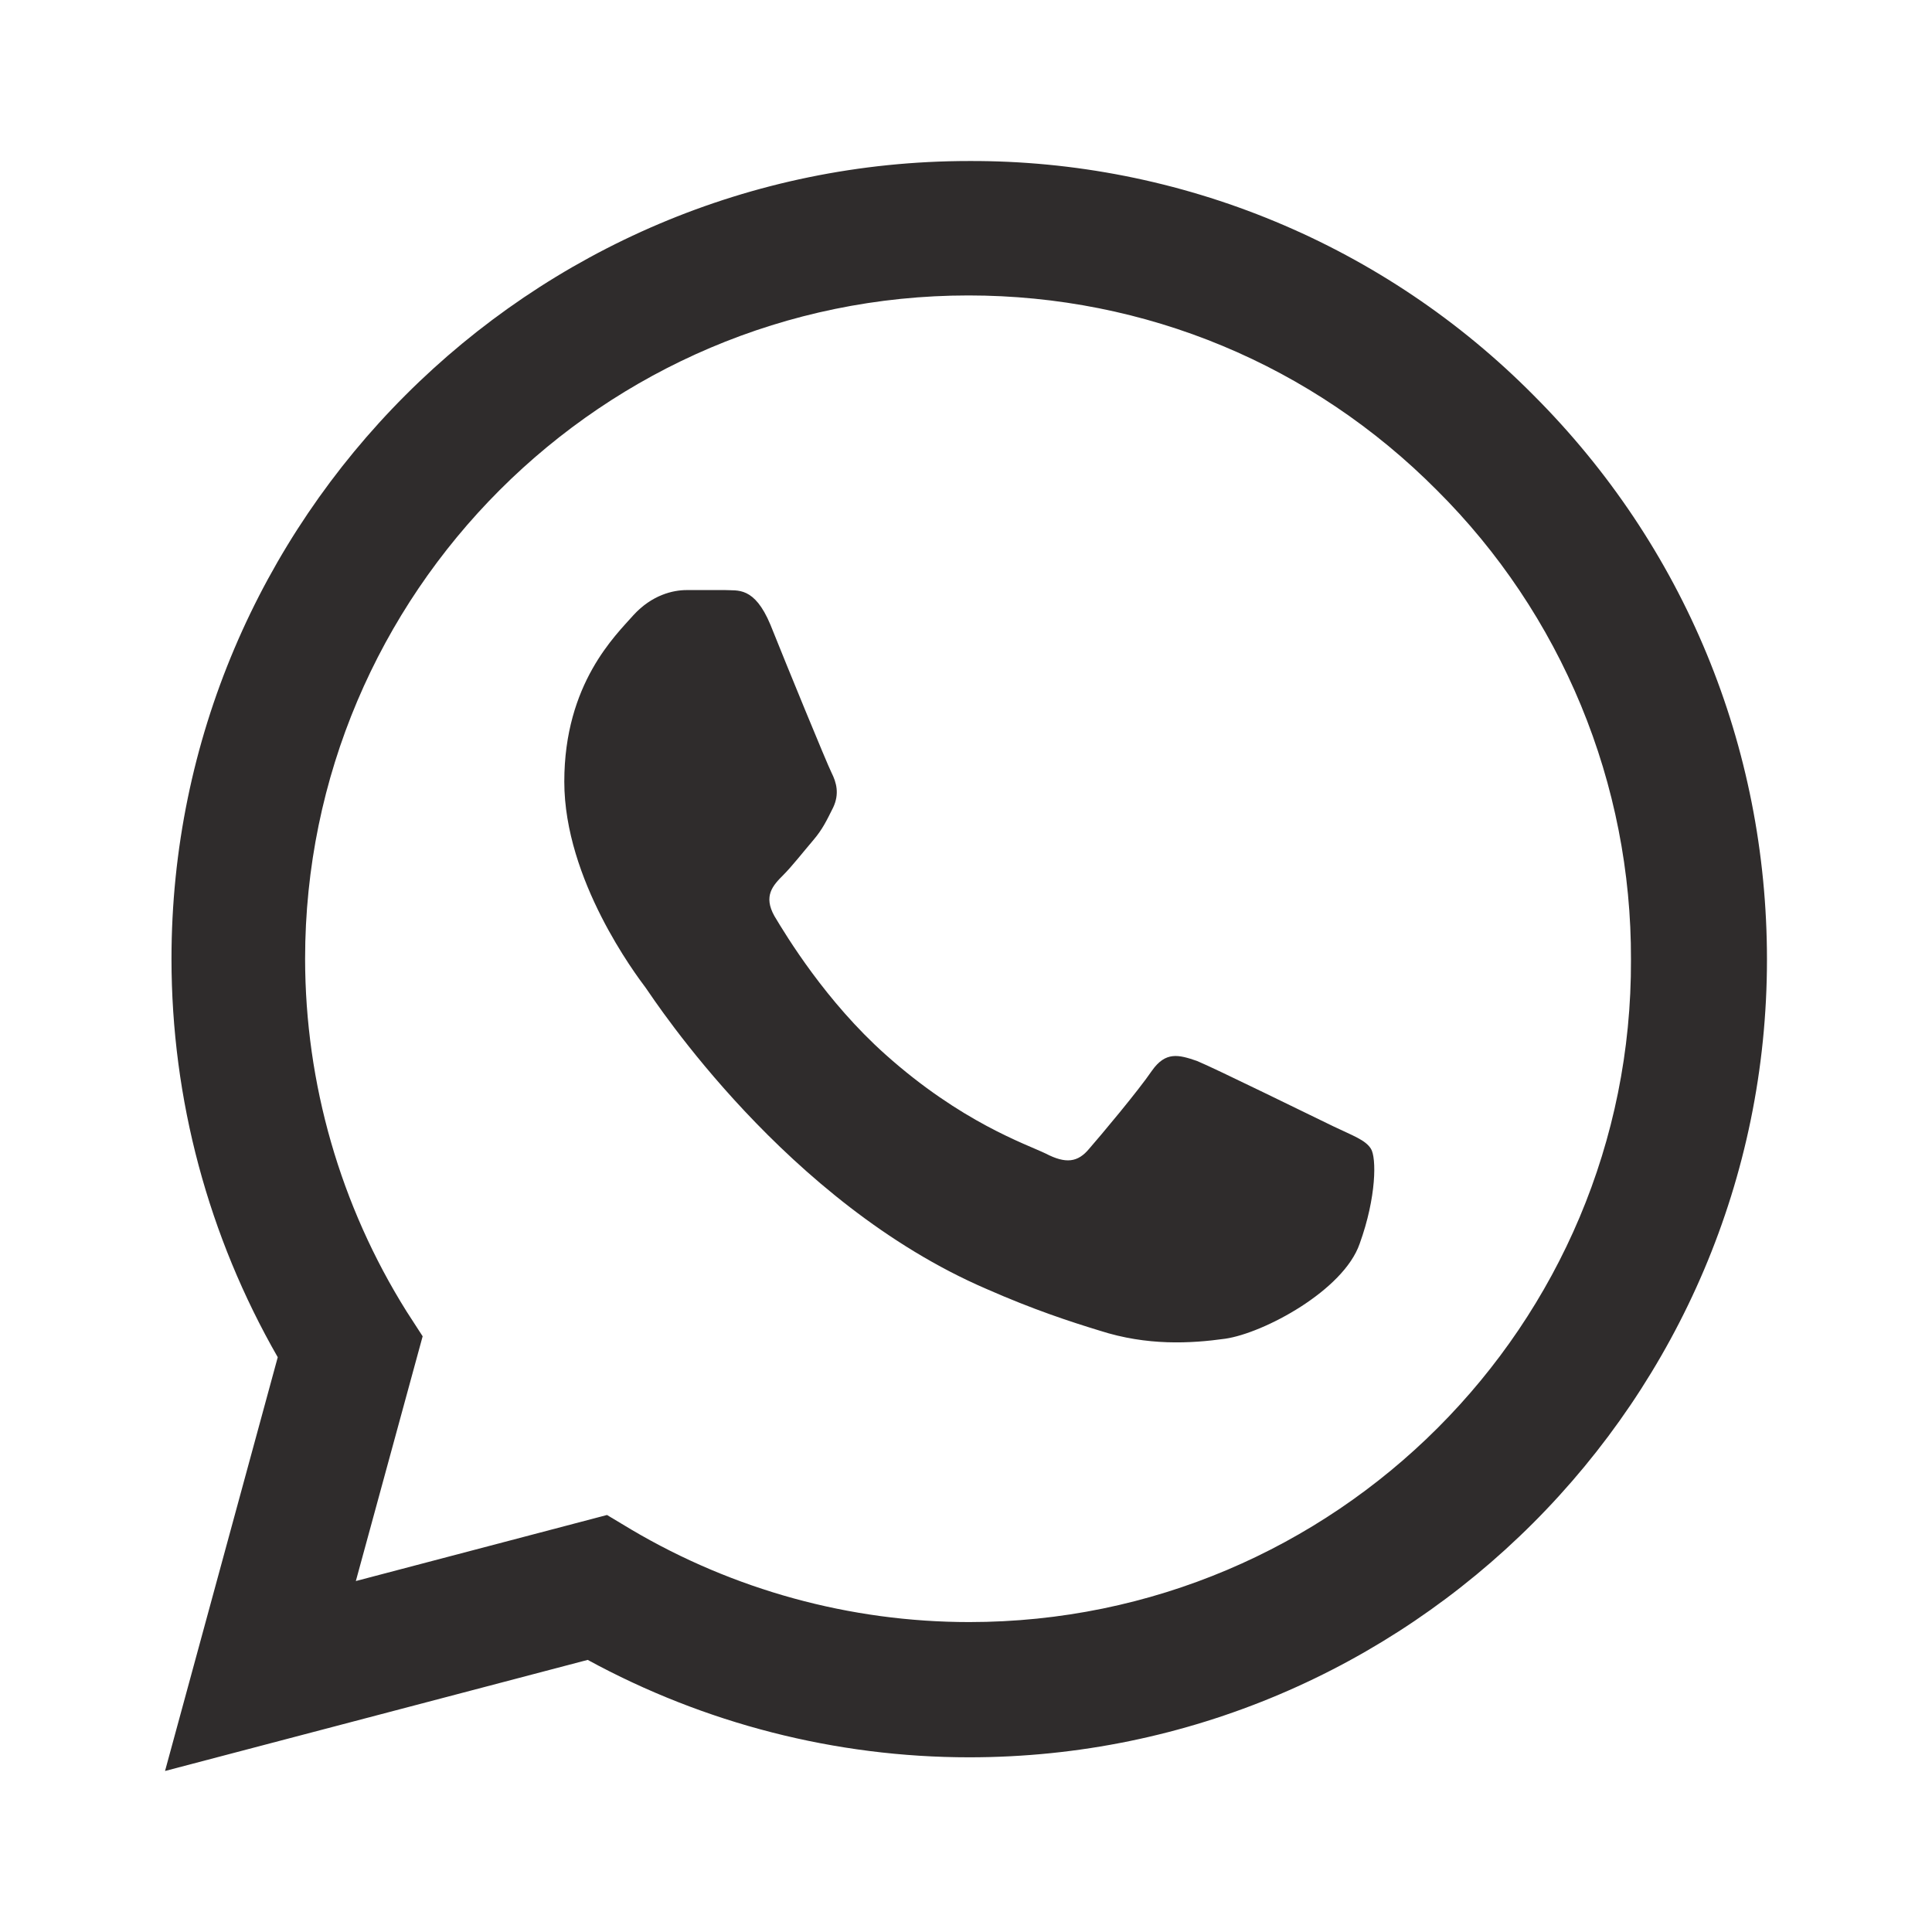 <svg width="38" height="38" viewBox="0 0 38 38" fill="none" xmlns="http://www.w3.org/2000/svg">
  <path d="M30.163 7.774C28.711 6.308 26.982 5.146 25.076 4.355C23.171 3.564 21.127 3.16 19.064 3.167C10.419 3.167 3.373 10.213 3.373 18.858C3.373 21.628 4.101 24.32 5.463 26.695L3.246 34.833L11.559 32.648C13.854 33.899 16.435 34.564 19.064 34.564C27.709 34.564 34.754 27.518 34.754 18.873C34.754 14.678 33.124 10.735 30.163 7.774ZM19.064 31.904C16.72 31.904 14.424 31.271 12.414 30.083L11.939 29.798L6.999 31.097L8.313 26.283L7.996 25.793C6.694 23.714 6.003 21.311 6.001 18.858C6.001 11.669 11.859 5.811 19.048 5.811C22.531 5.811 25.809 7.173 28.263 9.643C29.478 10.852 30.441 12.291 31.096 13.875C31.751 15.46 32.085 17.159 32.079 18.873C32.11 26.062 26.252 31.904 19.064 31.904ZM26.22 22.151C25.824 21.961 23.893 21.011 23.544 20.868C23.18 20.742 22.927 20.678 22.658 21.058C22.389 21.454 21.644 22.341 21.423 22.594C21.201 22.863 20.964 22.895 20.568 22.689C20.172 22.499 18.905 22.072 17.417 20.742C16.245 19.697 15.469 18.414 15.232 18.018C15.01 17.622 15.2 17.417 15.406 17.211C15.58 17.037 15.802 16.752 15.992 16.53C16.182 16.308 16.261 16.134 16.388 15.881C16.514 15.612 16.451 15.39 16.356 15.2C16.261 15.01 15.469 13.078 15.153 12.287C14.836 11.527 14.504 11.622 14.266 11.606H13.506C13.237 11.606 12.825 11.701 12.461 12.097C12.113 12.492 11.099 13.443 11.099 15.374C11.099 17.306 12.509 19.174 12.699 19.427C12.889 19.697 15.469 23.655 19.396 25.349C20.33 25.761 21.059 25.998 21.629 26.172C22.563 26.473 23.418 26.426 24.099 26.331C24.859 26.22 26.426 25.381 26.743 24.462C27.075 23.544 27.075 22.768 26.964 22.594C26.854 22.42 26.616 22.341 26.22 22.151Z" fill="#2F2C2C" />
</svg>
